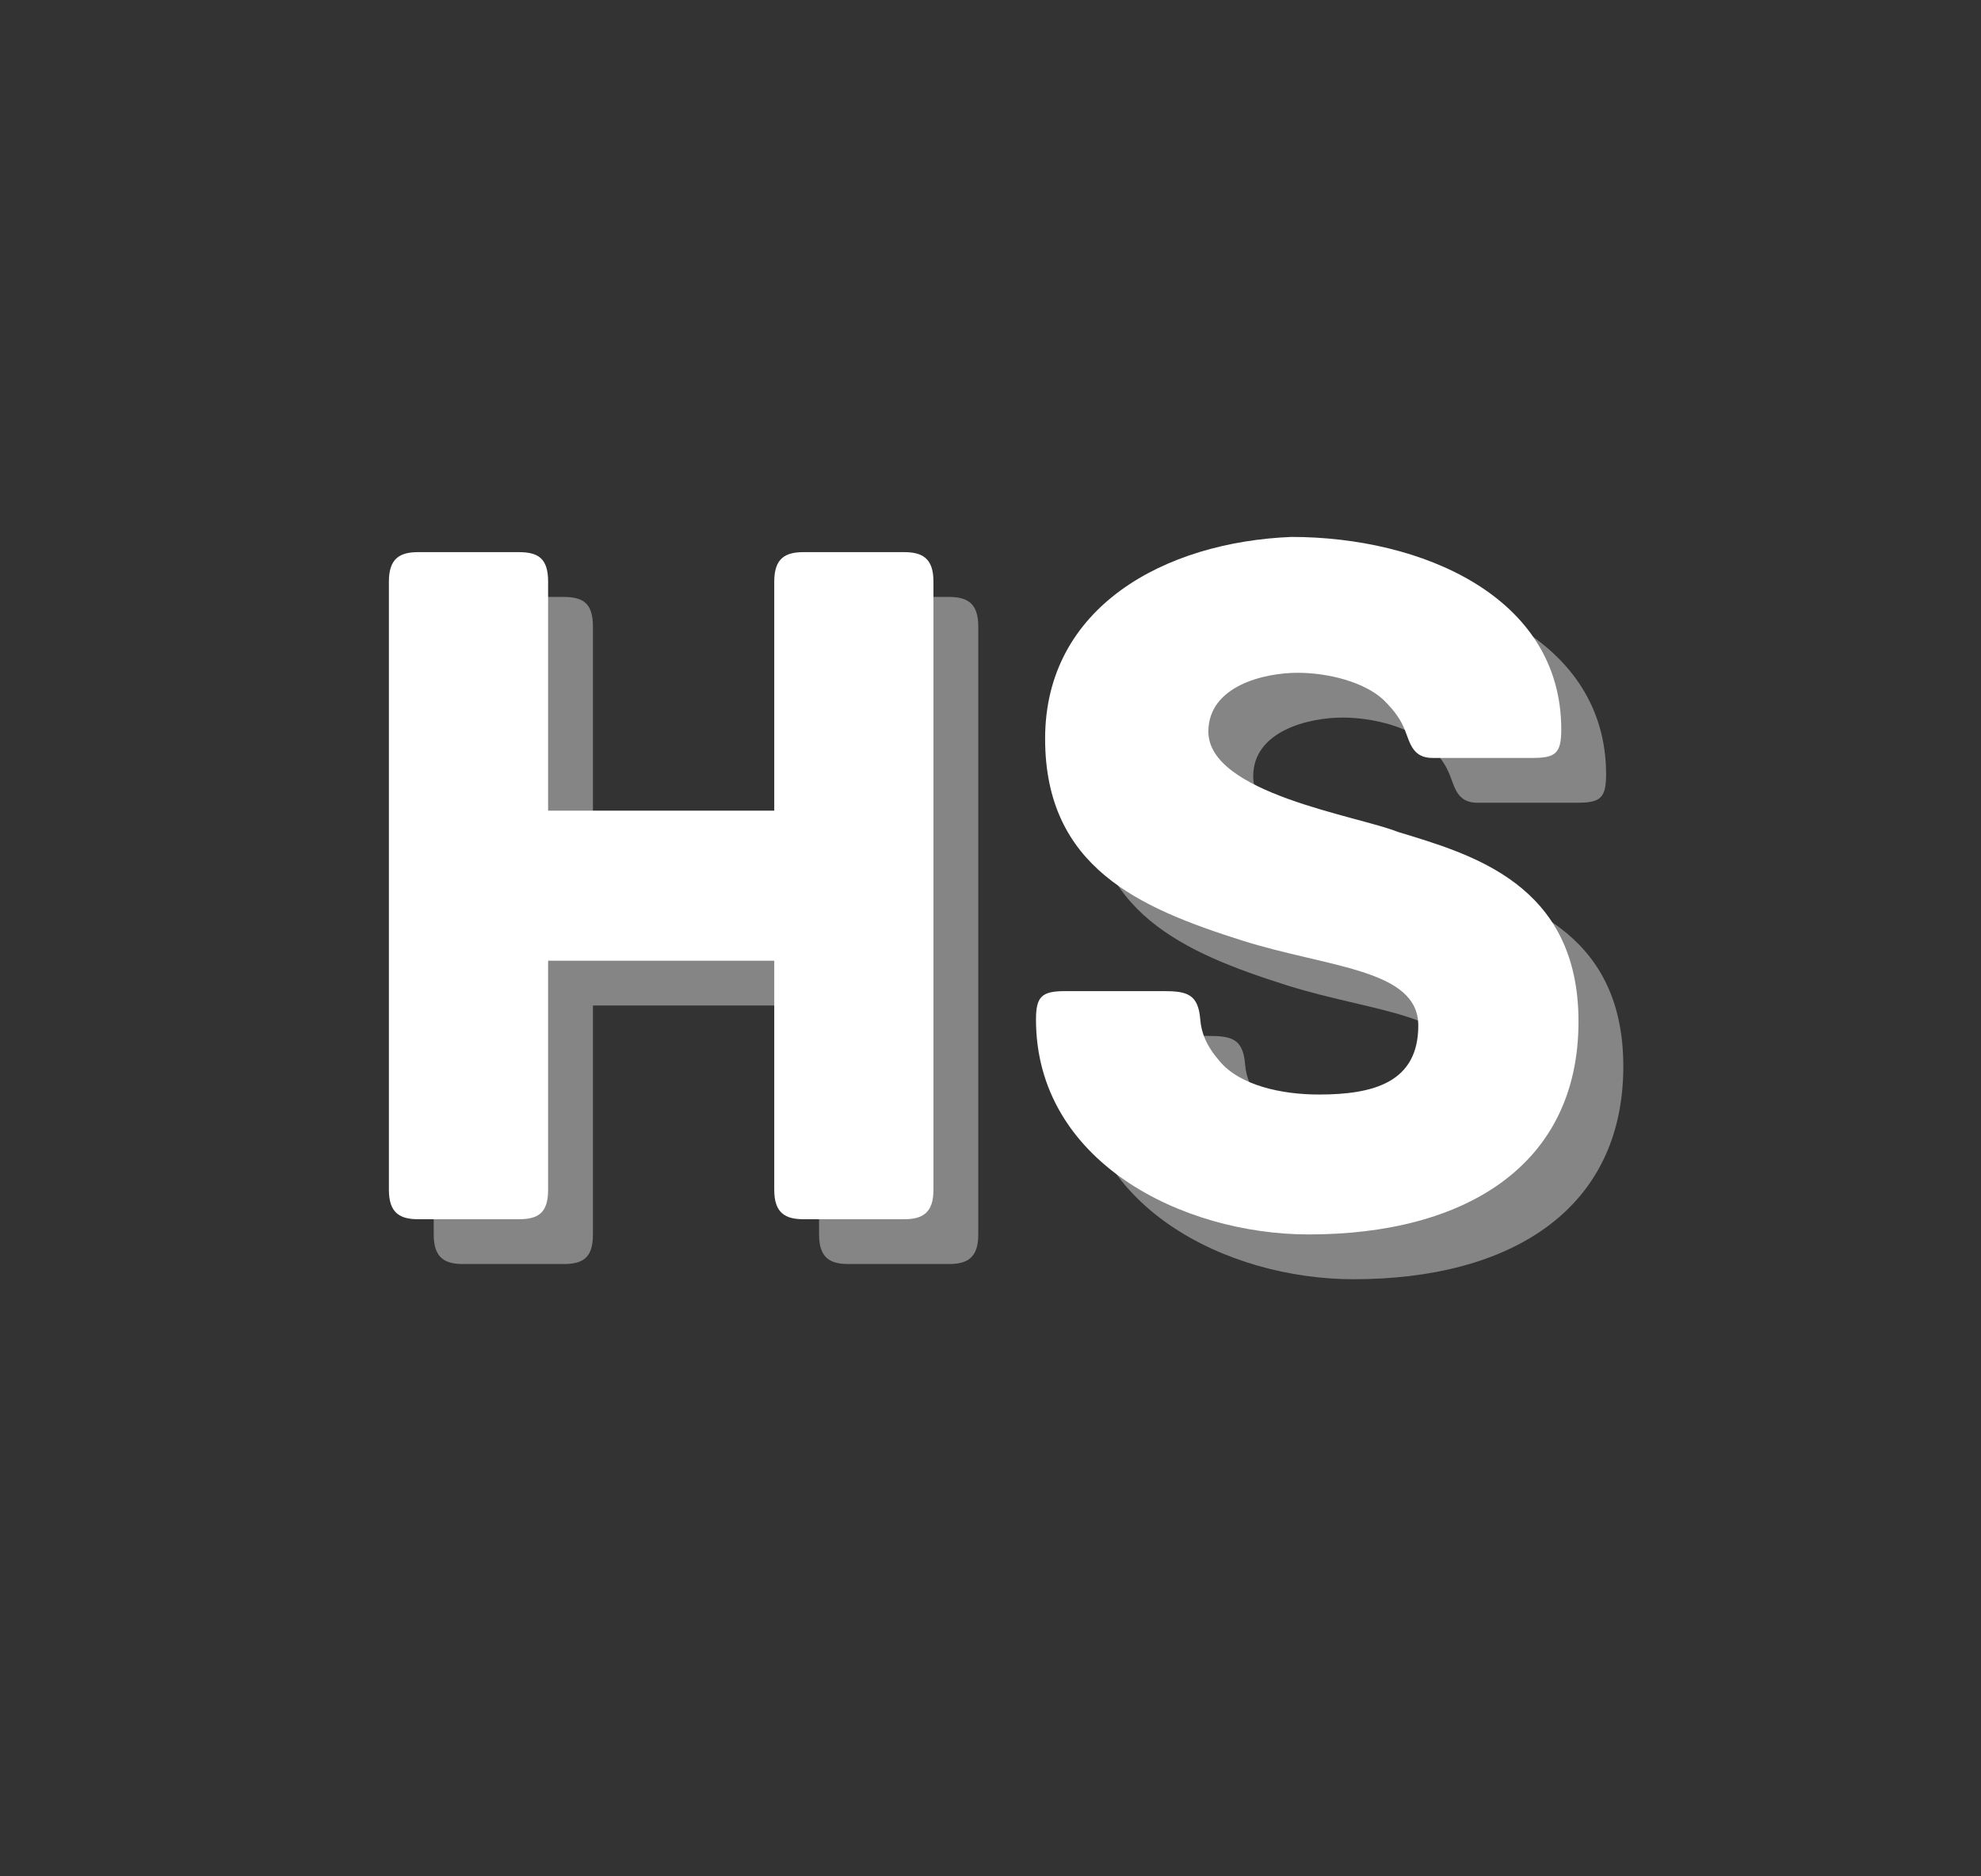 <svg xmlns="http://www.w3.org/2000/svg" xmlns:xlink="http://www.w3.org/1999/xlink" width="606" zoomAndPan="magnify" viewBox="0 0 454.5 430.5" height="574" preserveAspectRatio="xMidYMid meet" version="1.0"><rect x="0" y="0" width="454.5" height="430.5" fill="#333333" stroke="none"/><defs><g/></defs><g fill="#ffffff" fill-opacity="0.4"><g transform="translate(82.292, 290.07)"><g><path d="M 135.406 -153.086 L 112.371 -153.086 C 108.184 -153.086 105.625 -151.691 105.625 -146.34 L 105.625 -93.758 L 53.742 -93.758 L 53.742 -146.34 C 53.742 -151.691 51.418 -153.086 46.996 -153.086 L 23.965 -153.086 C 19.777 -153.086 17.215 -151.691 17.215 -146.34 L 17.215 -6.746 C 17.215 -1.395 19.777 0 23.965 0 L 46.996 0 C 51.418 0 53.742 -1.395 53.742 -6.746 L 53.742 -59.328 L 105.625 -59.328 L 105.625 -6.746 C 105.625 -1.395 108.184 0 112.371 0 L 135.406 0 C 139.594 0 142.152 -1.395 142.152 -6.746 L 142.152 -146.34 C 142.152 -151.691 139.594 -153.086 135.406 -153.086 Z M 135.406 -153.086 "/></g></g></g><g fill="#ffffff" fill-opacity="1"><g transform="translate(72.01, 279.788)"><g><path d="M 135.406 -153.086 L 112.371 -153.086 C 108.184 -153.086 105.625 -151.691 105.625 -146.34 L 105.625 -93.758 L 53.742 -93.758 L 53.742 -146.34 C 53.742 -151.691 51.418 -153.086 46.996 -153.086 L 23.965 -153.086 C 19.777 -153.086 17.215 -151.691 17.215 -146.34 L 17.215 -6.746 C 17.215 -1.395 19.777 0 23.965 0 L 46.996 0 C 51.418 0 53.742 -1.395 53.742 -6.746 L 53.742 -59.328 L 105.625 -59.328 L 105.625 -6.746 C 105.625 -1.395 108.184 0 112.371 0 L 135.406 0 C 139.594 0 142.152 -1.395 142.152 -6.746 L 142.152 -146.34 C 142.152 -151.691 139.594 -153.086 135.406 -153.086 Z M 135.406 -153.086 "/></g></g></g><g fill="#ffffff" fill-opacity="0.4"><g transform="translate(241.688, 290.07)"><g><path d="M 89.34 -88.875 C 80.031 -92.598 45.832 -97.715 45.832 -111.906 C 45.832 -122.375 58.629 -125.398 66.305 -125.398 C 73.285 -125.398 81.66 -123.305 86.082 -119.117 C 88.875 -116.328 90.035 -114.465 90.969 -112.141 C 92.129 -109.113 92.828 -105.855 97.25 -105.855 L 120.051 -105.855 C 125.398 -105.855 126.797 -106.789 126.797 -112.371 C 126.797 -143.082 94.457 -156.574 64.91 -156.574 C 35.828 -155.414 8.375 -140.523 8.375 -110.277 C 8.375 -80.73 30.012 -71.426 53.512 -63.98 C 73.285 -57.699 93.992 -57.465 93.992 -44.438 C 93.992 -31.41 83.754 -28.617 71.191 -28.617 C 62.582 -28.617 53.047 -30.711 48.391 -36.293 C 45.367 -39.785 44.203 -42.809 43.973 -45.832 C 43.508 -51.648 40.945 -52.348 35.598 -52.348 L 13.027 -52.348 C 7.676 -52.348 6.281 -51.184 6.281 -45.832 C 6.281 -13.262 39.785 3.488 68.867 3.488 C 104.695 3.488 130.75 -12.332 130.75 -45.367 C 130.75 -77.008 106.09 -83.754 89.34 -88.875 Z M 89.34 -88.875 "/></g></g></g><g fill="#ffffff" fill-opacity="1"><g transform="translate(231.405, 279.788)"><g><path d="M 89.34 -88.875 C 80.031 -92.598 45.832 -97.715 45.832 -111.906 C 45.832 -122.375 58.629 -125.398 66.305 -125.398 C 73.285 -125.398 81.66 -123.305 86.082 -119.117 C 88.875 -116.328 90.035 -114.465 90.969 -112.141 C 92.129 -109.113 92.828 -105.855 97.25 -105.855 L 120.051 -105.855 C 125.398 -105.855 126.797 -106.789 126.797 -112.371 C 126.797 -143.082 94.457 -156.574 64.91 -156.574 C 35.828 -155.414 8.375 -140.523 8.375 -110.277 C 8.375 -80.73 30.012 -71.426 53.512 -63.98 C 73.285 -57.699 93.992 -57.465 93.992 -44.438 C 93.992 -31.41 83.754 -28.617 71.191 -28.617 C 62.582 -28.617 53.047 -30.711 48.391 -36.293 C 45.367 -39.785 44.203 -42.809 43.973 -45.832 C 43.508 -51.648 40.945 -52.348 35.598 -52.348 L 13.027 -52.348 C 7.676 -52.348 6.281 -51.184 6.281 -45.832 C 6.281 -13.262 39.785 3.488 68.867 3.488 C 104.695 3.488 130.75 -12.332 130.75 -45.367 C 130.75 -77.008 106.09 -83.754 89.34 -88.875 Z M 89.34 -88.875 "/></g></g></g></svg>
